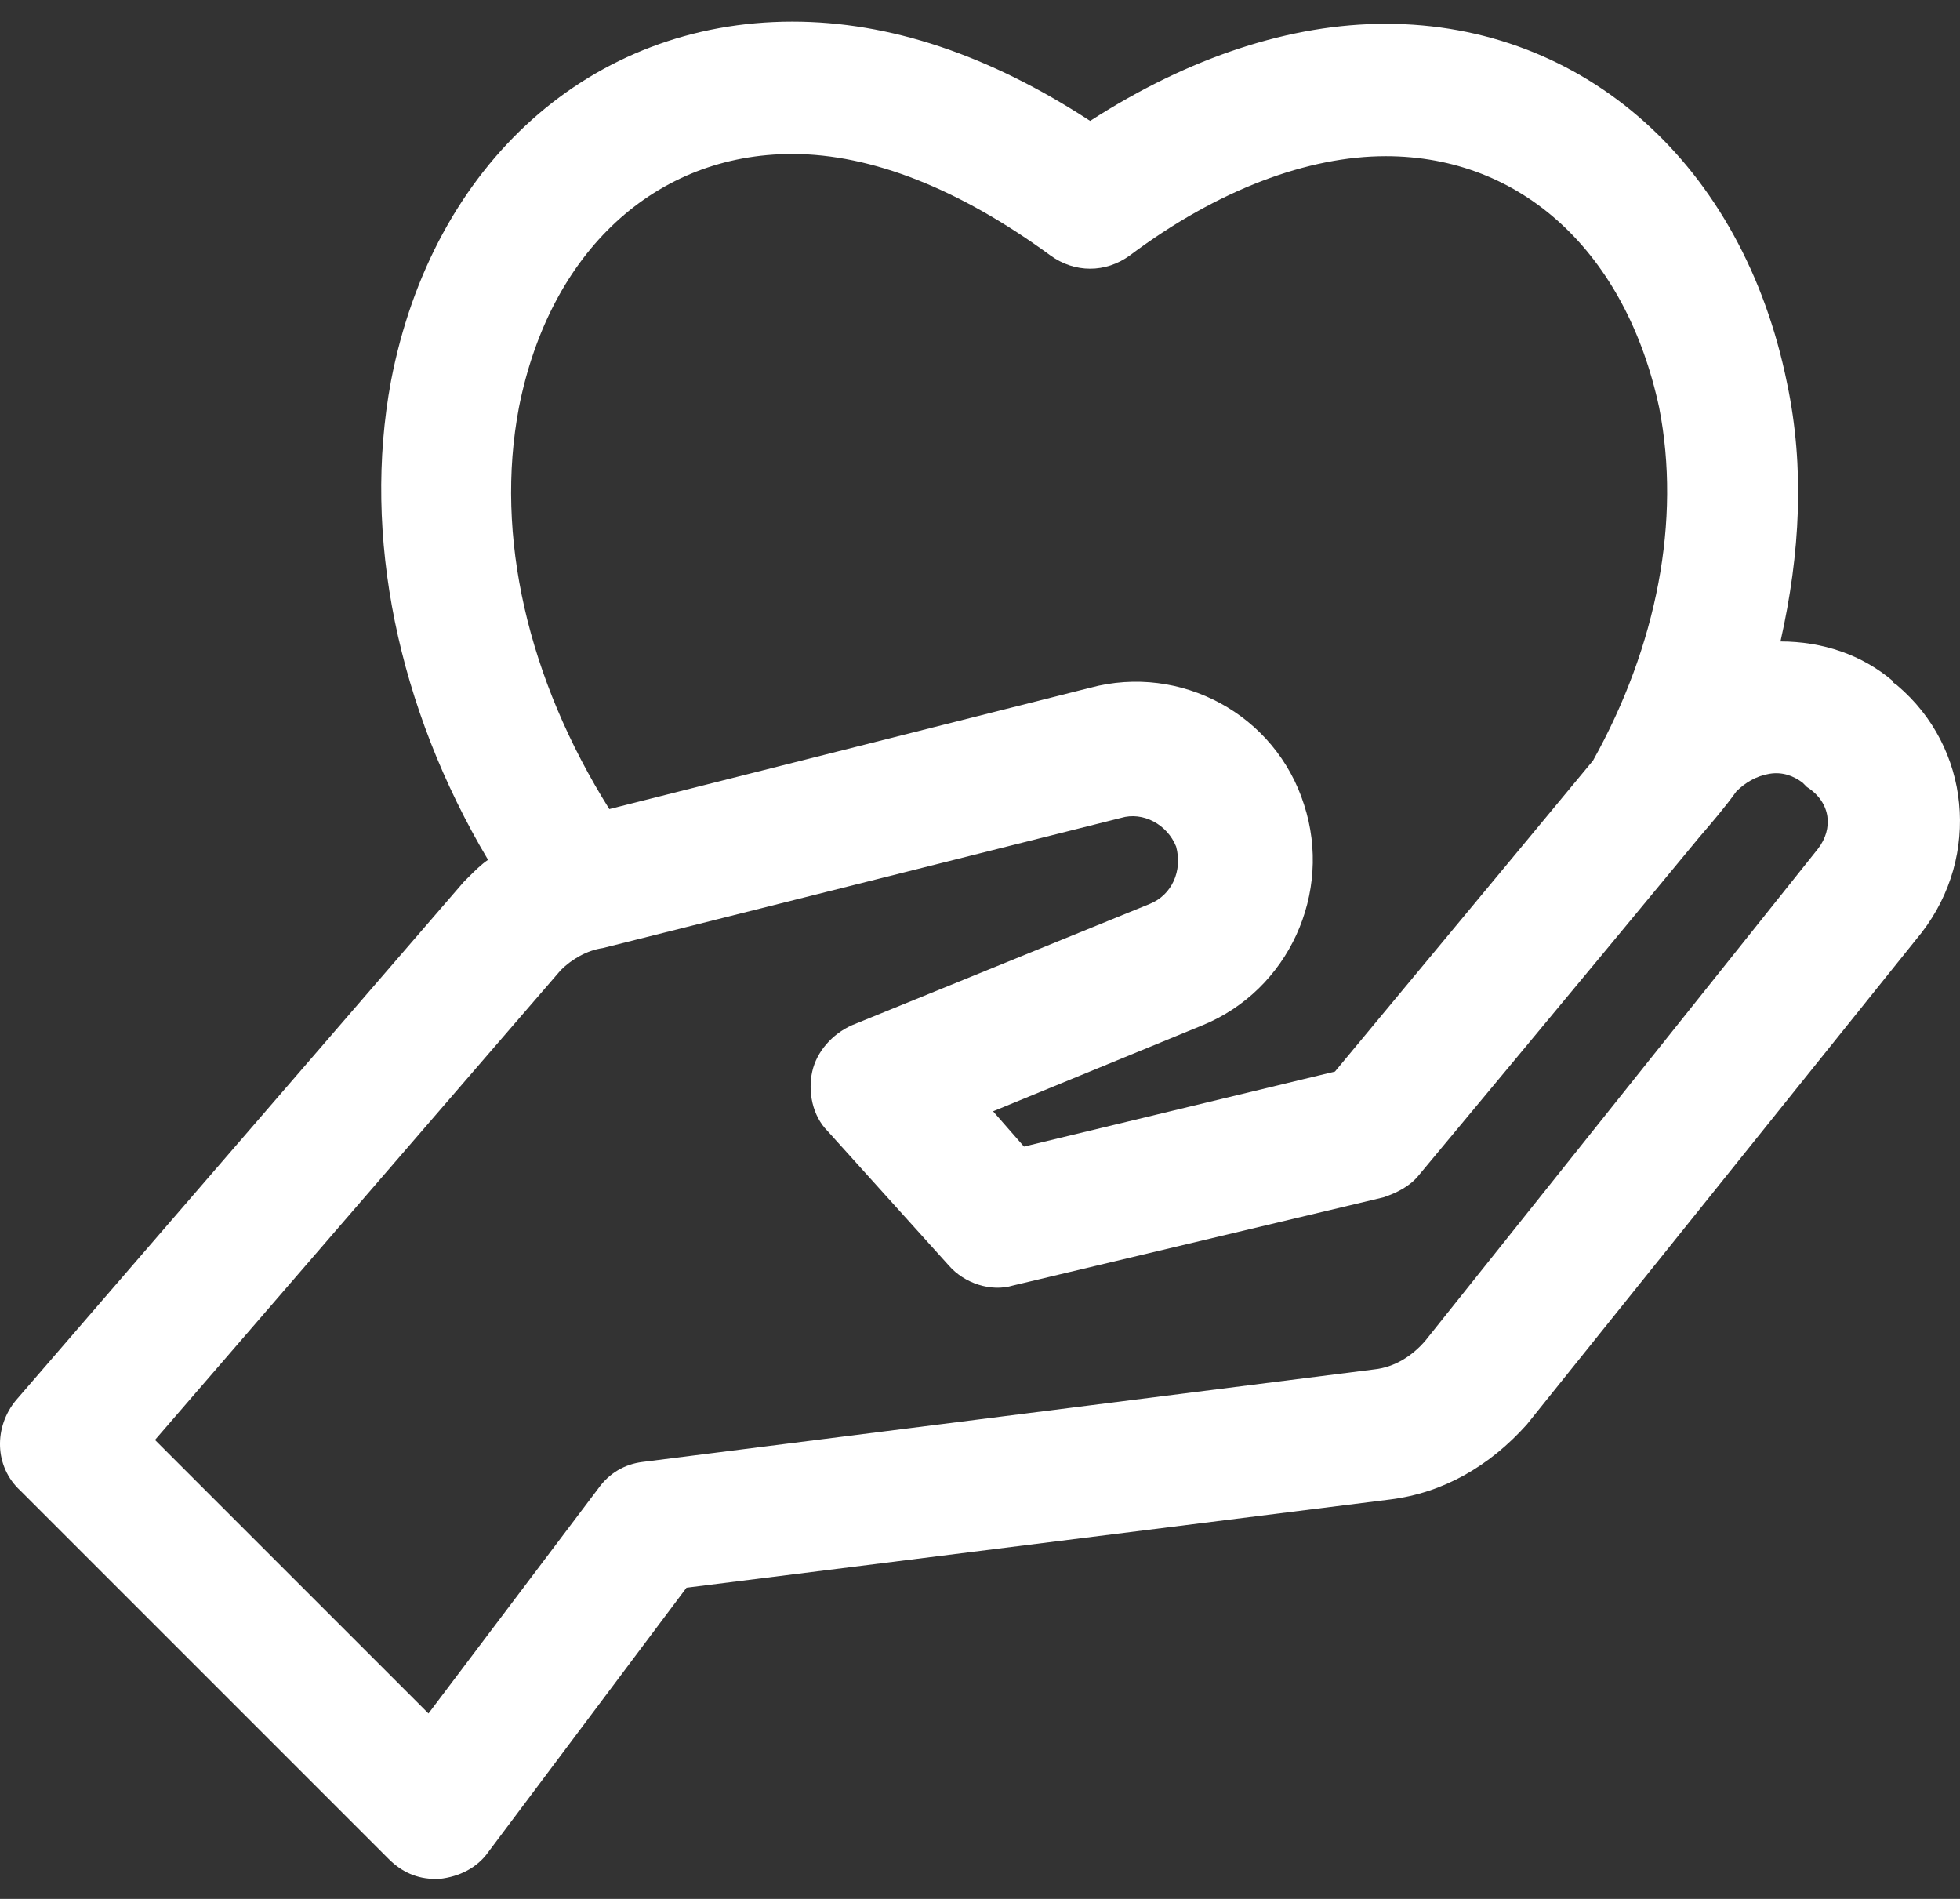 <svg xmlns="http://www.w3.org/2000/svg" width="64" height="62" viewBox="0 0 64 62">
    <rect x="0" y="0" width="64" height="62" fill="#333333" stroke="none"/>
    <g fill="none" fill-rule="evenodd">
        <path d="M0 0H64V64H0z" transform="translate(0 -1)"/>
        <path fill="#FFF" fill-rule="nonzero" d="M61.955 23.384c-.072-.072-.144-.072-.144-.144-1.009-.864-2.305-1.296-3.673-1.296.648-2.881.792-5.69.216-8.426-1.44-7.13-6.626-11.74-13.107-11.74-3.097 0-6.41 1.081-9.65 3.17-3.314-2.161-6.554-3.241-9.723-3.241-6.554 0-11.74 4.609-13.108 11.739-.936 5.04.216 10.658 3.17 15.628-.217.144-.433.36-.649.576l-.144.144L.523 46.718c-.72.864-.72 2.16.144 2.953l12.027 12.027c.433.432.937.648 1.513.648h.144c.648-.072 1.224-.36 1.584-.864l6.482-8.643 22.974-2.88c1.728-.216 3.24-1.08 4.465-2.449l12.891-16.06c1.944-2.52 1.584-6.05-.792-8.066zM16.943 14.31c1.009-5.113 4.466-8.282 8.93-8.282 2.593 0 5.474 1.152 8.427 3.313.792.576 1.8.576 2.592 0C39.773 7.18 42.726 6.1 45.247 6.1c4.465 0 7.85 3.169 8.93 8.21.72 3.673-.072 7.778-2.16 11.523-3.097 3.745-7.058 8.498-8.427 10.154l-10.154 2.449-1.009-1.152 6.842-2.81c2.809-1.151 4.25-4.32 3.313-7.2-.936-2.954-4.033-4.61-6.986-3.818l-15.7 3.961c-2.664-4.249-3.745-8.93-2.953-13.107zm42.42 14.403l-12.82 16.06c-.432.505-1.008.865-1.657.937l-23.91 3.024c-.576.072-1.08.36-1.44.865l-5.545 7.346-8.93-8.93 13.25-15.34c.36-.36.865-.649 1.37-.72l16.923-4.25c.72-.216 1.513.216 1.8.936.217.793-.143 1.585-.863 1.873l-9.723 3.96c-.648.289-1.152.865-1.296 1.513-.144.648 0 1.44.504 1.945l3.961 4.393c.504.576 1.368.864 2.089.648l12.099-2.88c.432-.145.864-.36 1.152-.72 0 0 5.401-6.483 9.146-11.02.432-.504.864-1.008 1.224-1.512.289-.288.649-.504 1.08-.576.433-.072.793.072 1.081.288l.144.144c.792.504.864 1.368.36 2.016z" transform="translate(0 -1)"/>
    </g>
</svg>
